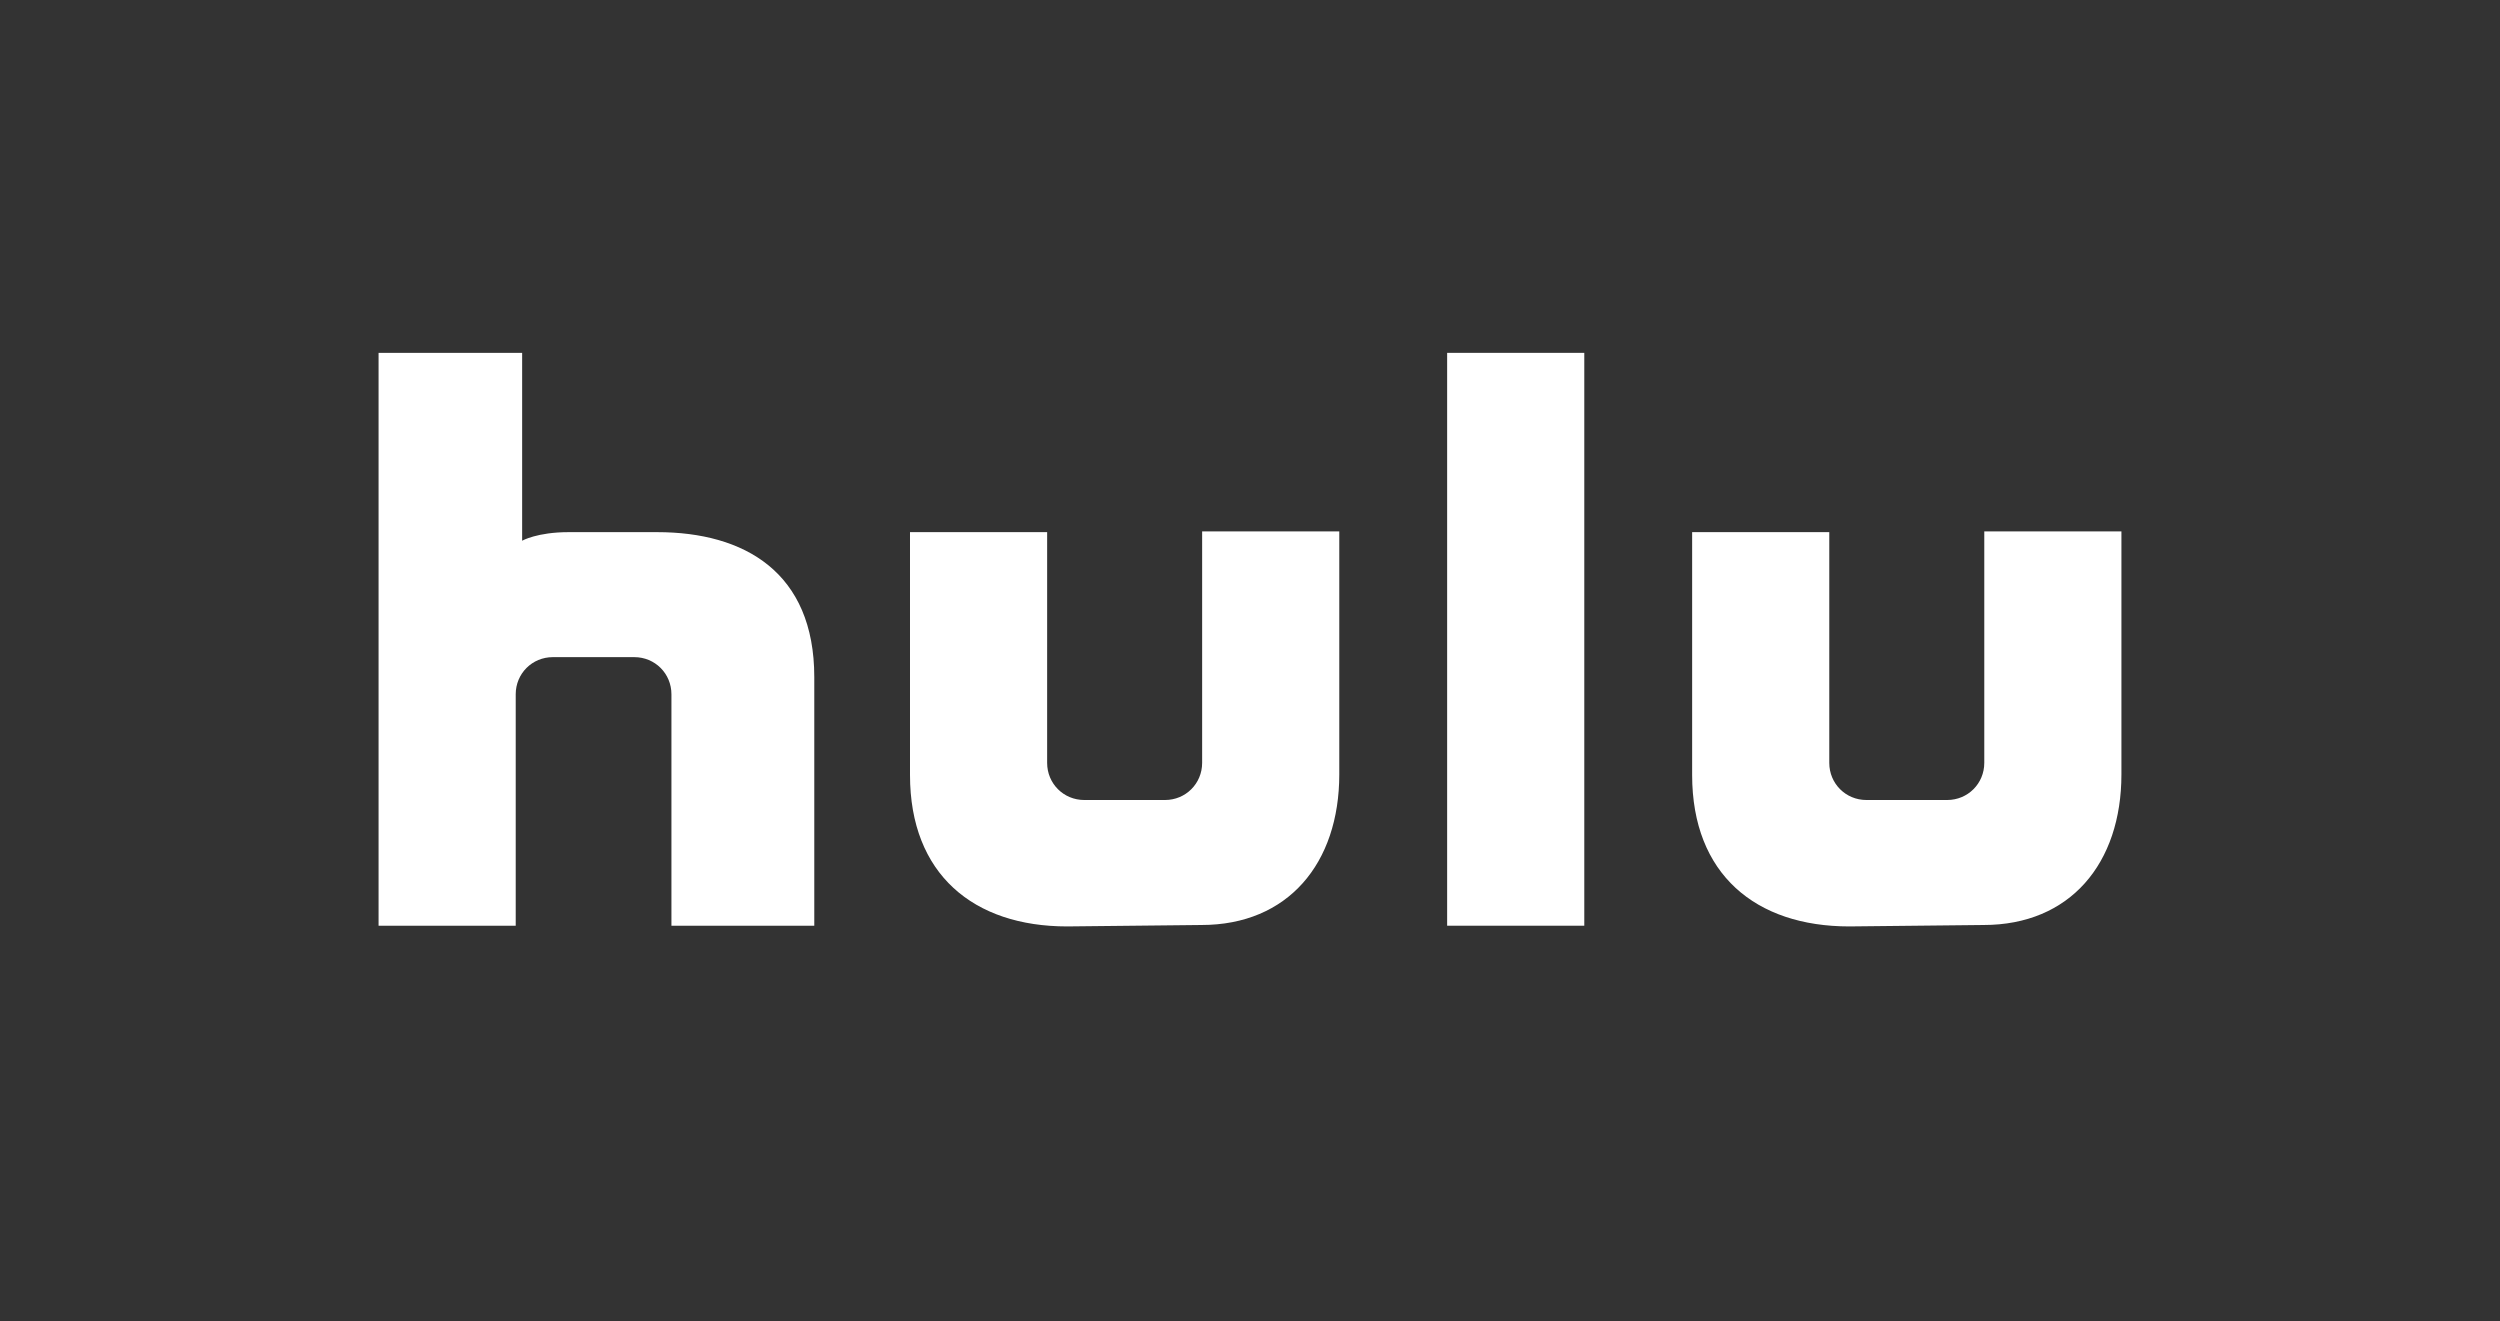<?xml version="1.0" encoding="utf-8"?>
<!-- Generator: Adobe Illustrator 26.1.0, SVG Export Plug-In . SVG Version: 6.00 Build 0)  -->
<svg version="1.1" id="Layer_1" xmlns="http://www.w3.org/2000/svg" xmlns:xlink="http://www.w3.org/1999/xlink" x="0px" y="0px"
	 viewBox="0 0 350 185" style="enable-background:new 0 0 350 185;" xml:space="preserve">
<rect x="0" y="0" width="350" height="185" fill="#333333" stroke="none"/>
<style type="text/css">
	.st0{fill:#FFFFFF;}
</style>
<g id="Vector_Hulu_00000046330594157729656870000004214357148533290145_">
	<g>
		<path class="st0" d="M92,74.5H79.6c-4.4,0-6.5,1.2-6.5,1.2V49.4H53v80.2h19.2V97.2c0-2.9,2.3-5.2,5.2-5.2h11.4
			c2.9,0,5.2,2.3,5.2,5.2v32.4H114V94.8C114,80.1,104.2,74.5,92,74.5z"/>
		<path class="st0" d="M277.7,129.5c12.1,0,19.3-8.6,19.3-21.1v-34h-19.2v32.4c0,2.9-2.3,5.2-5.2,5.2h-11.3c-2.9,0-5.2-2.3-5.2-5.2
			V74.5h-19.2v34c0,13.9,8.9,21.2,22,21.2L277.7,129.5z"/>
		<path class="st0" d="M168.2,129.5c12.1,0,19.3-8.6,19.3-21.1v-34h-19.2v32.4c0,2.9-2.3,5.2-5.2,5.2h-11.3c-2.9,0-5.2-2.3-5.2-5.2
			V74.5h-19.2v34c0,13.9,8.9,21.2,22,21.2L168.2,129.5z"/>
		<rect x="202.6" y="49.4" class="st0" width="19.2" height="80.2"/>
	</g>
</g>
</svg>
